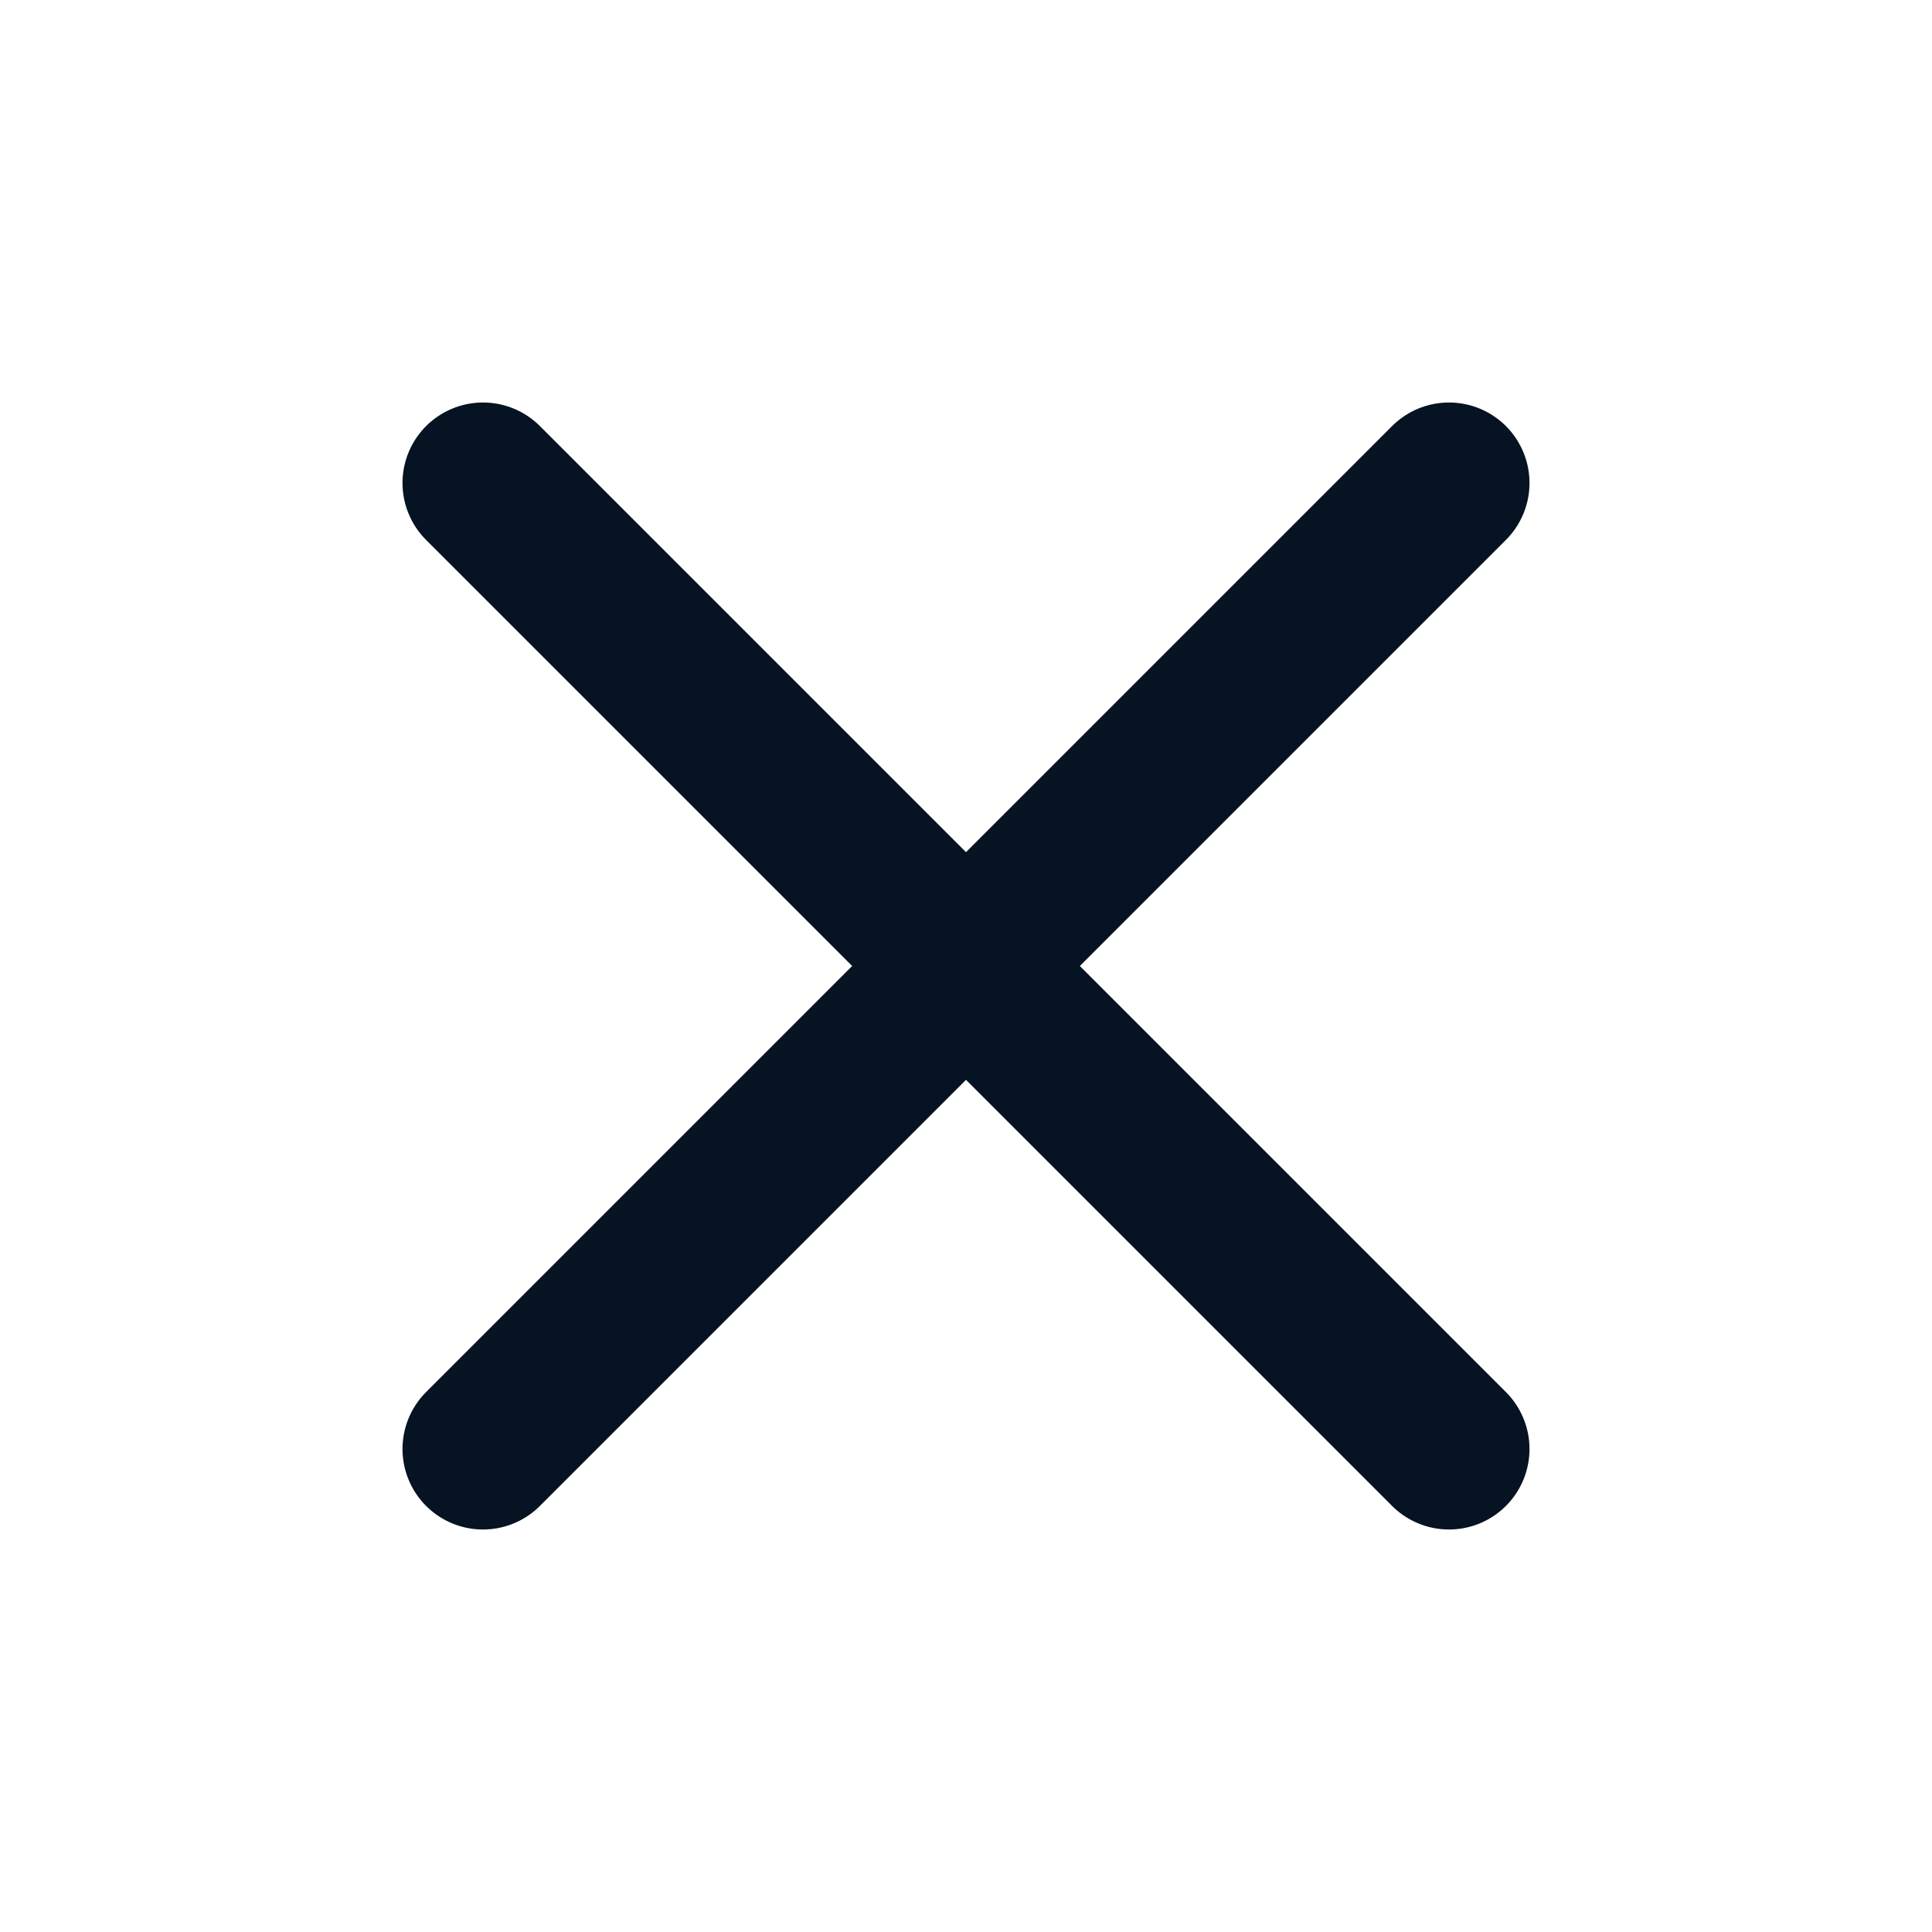 <svg width="24" height="24" viewBox="0 0 24 24" fill="none" xmlns="http://www.w3.org/2000/svg">
<path d="M18 6L6 18M6 6L18 18" stroke="#061322" stroke-width="2" stroke-linecap="round" stroke-linejoin="round"/>
</svg>
